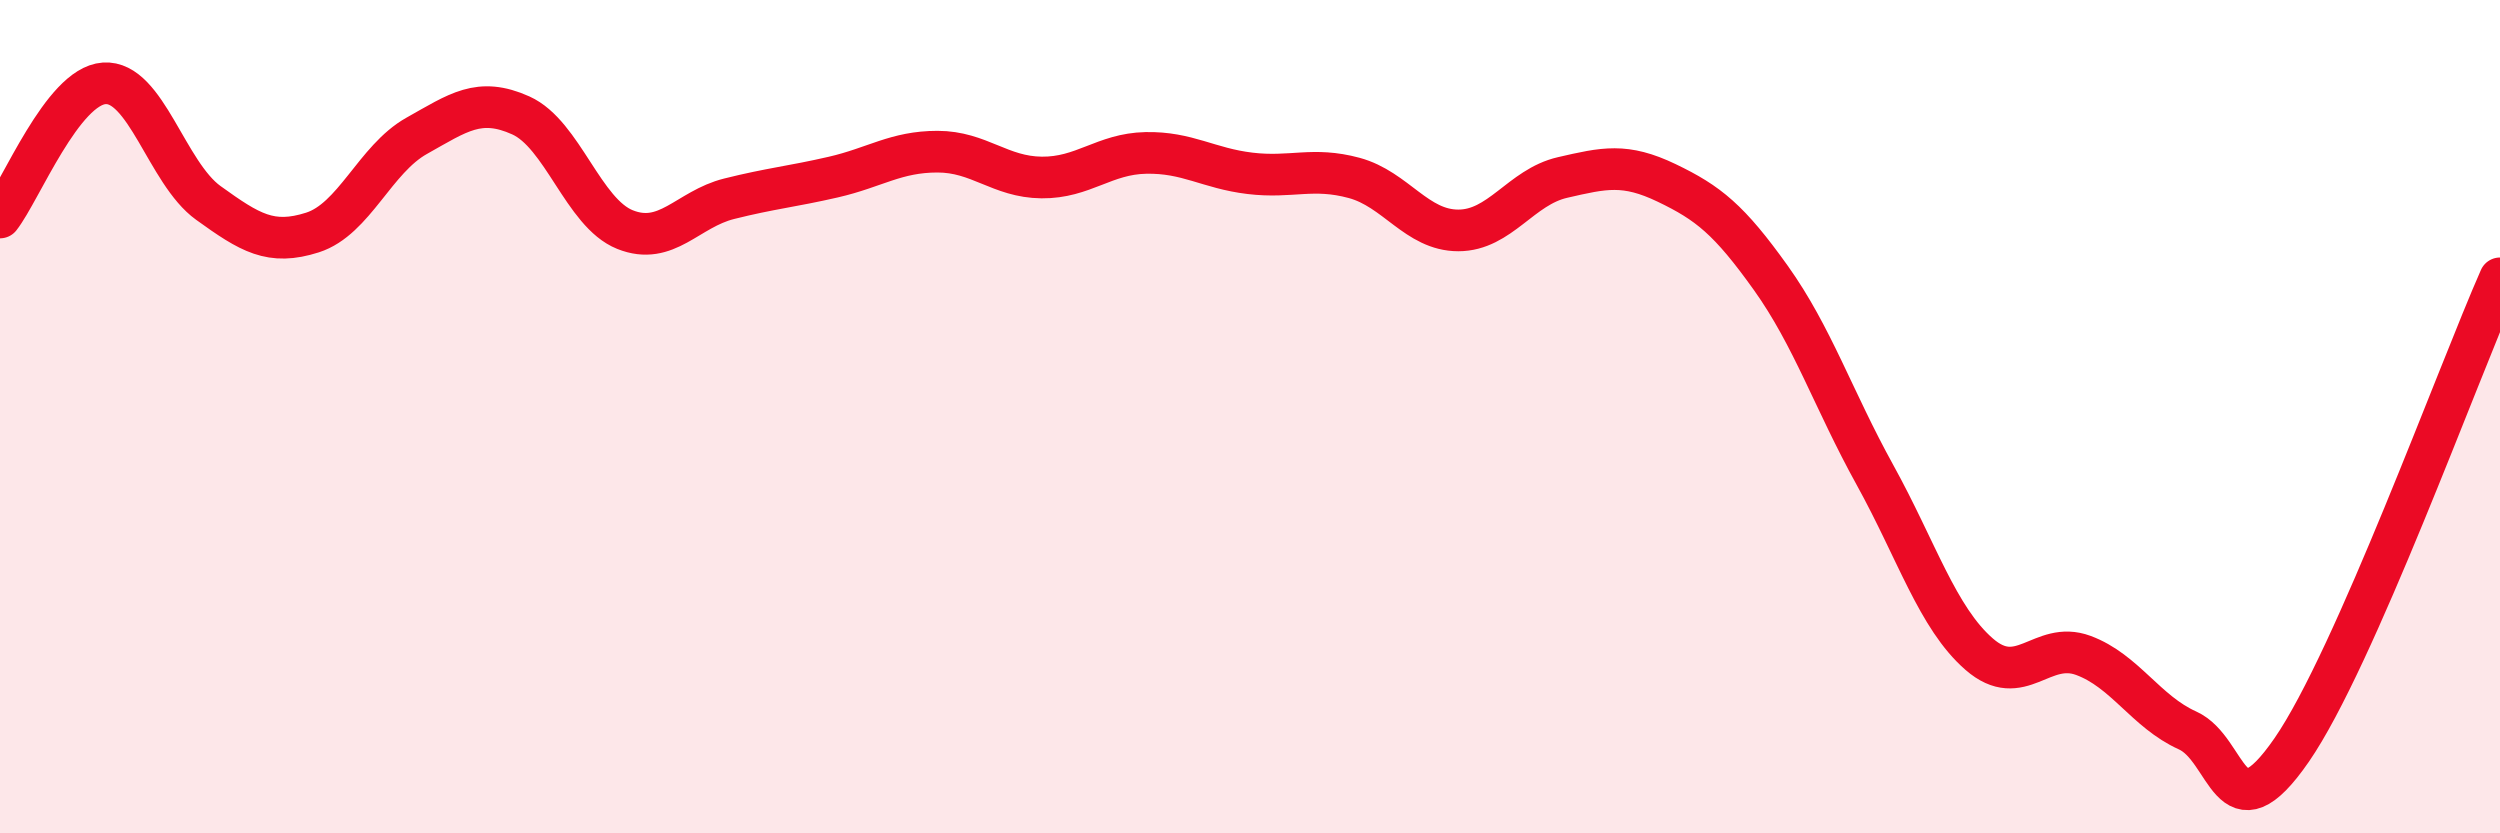 
    <svg width="60" height="20" viewBox="0 0 60 20" xmlns="http://www.w3.org/2000/svg">
      <path
        d="M 0,5.22 C 0.5,4.58 1.5,2.07 2.5,2 C 3.5,1.93 4,4.15 5,4.87 C 6,5.59 6.5,5.9 7.5,5.58 C 8.5,5.26 9,3.82 10,3.26 C 11,2.7 11.5,2.32 12.5,2.77 C 13.5,3.22 14,5.11 15,5.51 C 16,5.91 16.5,5.02 17.5,4.77 C 18.5,4.52 19,4.48 20,4.25 C 21,4.02 21.5,3.64 22.5,3.64 C 23.5,3.64 24,4.25 25,4.26 C 26,4.27 26.5,3.69 27.5,3.67 C 28.5,3.65 29,4.04 30,4.16 C 31,4.28 31.5,4 32.5,4.27 C 33.5,4.54 34,5.53 35,5.53 C 36,5.53 36.5,4.49 37.5,4.26 C 38.5,4.03 39,3.91 40,4.39 C 41,4.87 41.5,5.27 42.5,6.67 C 43.5,8.07 44,9.59 45,11.4 C 46,13.21 46.5,14.83 47.5,15.7 C 48.5,16.57 49,15.36 50,15.73 C 51,16.1 51.5,17.08 52.5,17.53 C 53.5,17.98 53.5,20.17 55,18 C 56.5,15.83 59,8.94 60,6.68L60 20L0 20Z"
        fill="#EB0A25"
        opacity="0.1"
        stroke-linecap="round"
        stroke-linejoin="round"
      />
      <path
        d="M 0,5.22 C 0.5,4.58 1.5,2.07 2.5,2 C 3.5,1.93 4,4.15 5,4.87 C 6,5.59 6.5,5.9 7.5,5.58 C 8.5,5.26 9,3.82 10,3.26 C 11,2.7 11.5,2.32 12.5,2.77 C 13.5,3.22 14,5.11 15,5.51 C 16,5.91 16.5,5.02 17.5,4.77 C 18.5,4.52 19,4.48 20,4.25 C 21,4.02 21.5,3.64 22.5,3.64 C 23.5,3.64 24,4.25 25,4.26 C 26,4.27 26.5,3.69 27.5,3.67 C 28.5,3.65 29,4.04 30,4.16 C 31,4.28 31.5,4 32.5,4.27 C 33.5,4.54 34,5.53 35,5.53 C 36,5.53 36.5,4.49 37.5,4.26 C 38.5,4.03 39,3.91 40,4.39 C 41,4.87 41.5,5.27 42.5,6.67 C 43.5,8.07 44,9.59 45,11.4 C 46,13.21 46.5,14.83 47.5,15.7 C 48.5,16.57 49,15.36 50,15.73 C 51,16.1 51.5,17.08 52.5,17.53 C 53.5,17.98 53.5,20.17 55,18 C 56.5,15.83 59,8.94 60,6.68"
        stroke="#EB0A25"
        stroke-width="1"
        fill="none"
        stroke-linecap="round"
        stroke-linejoin="round"
      />
    </svg>
  